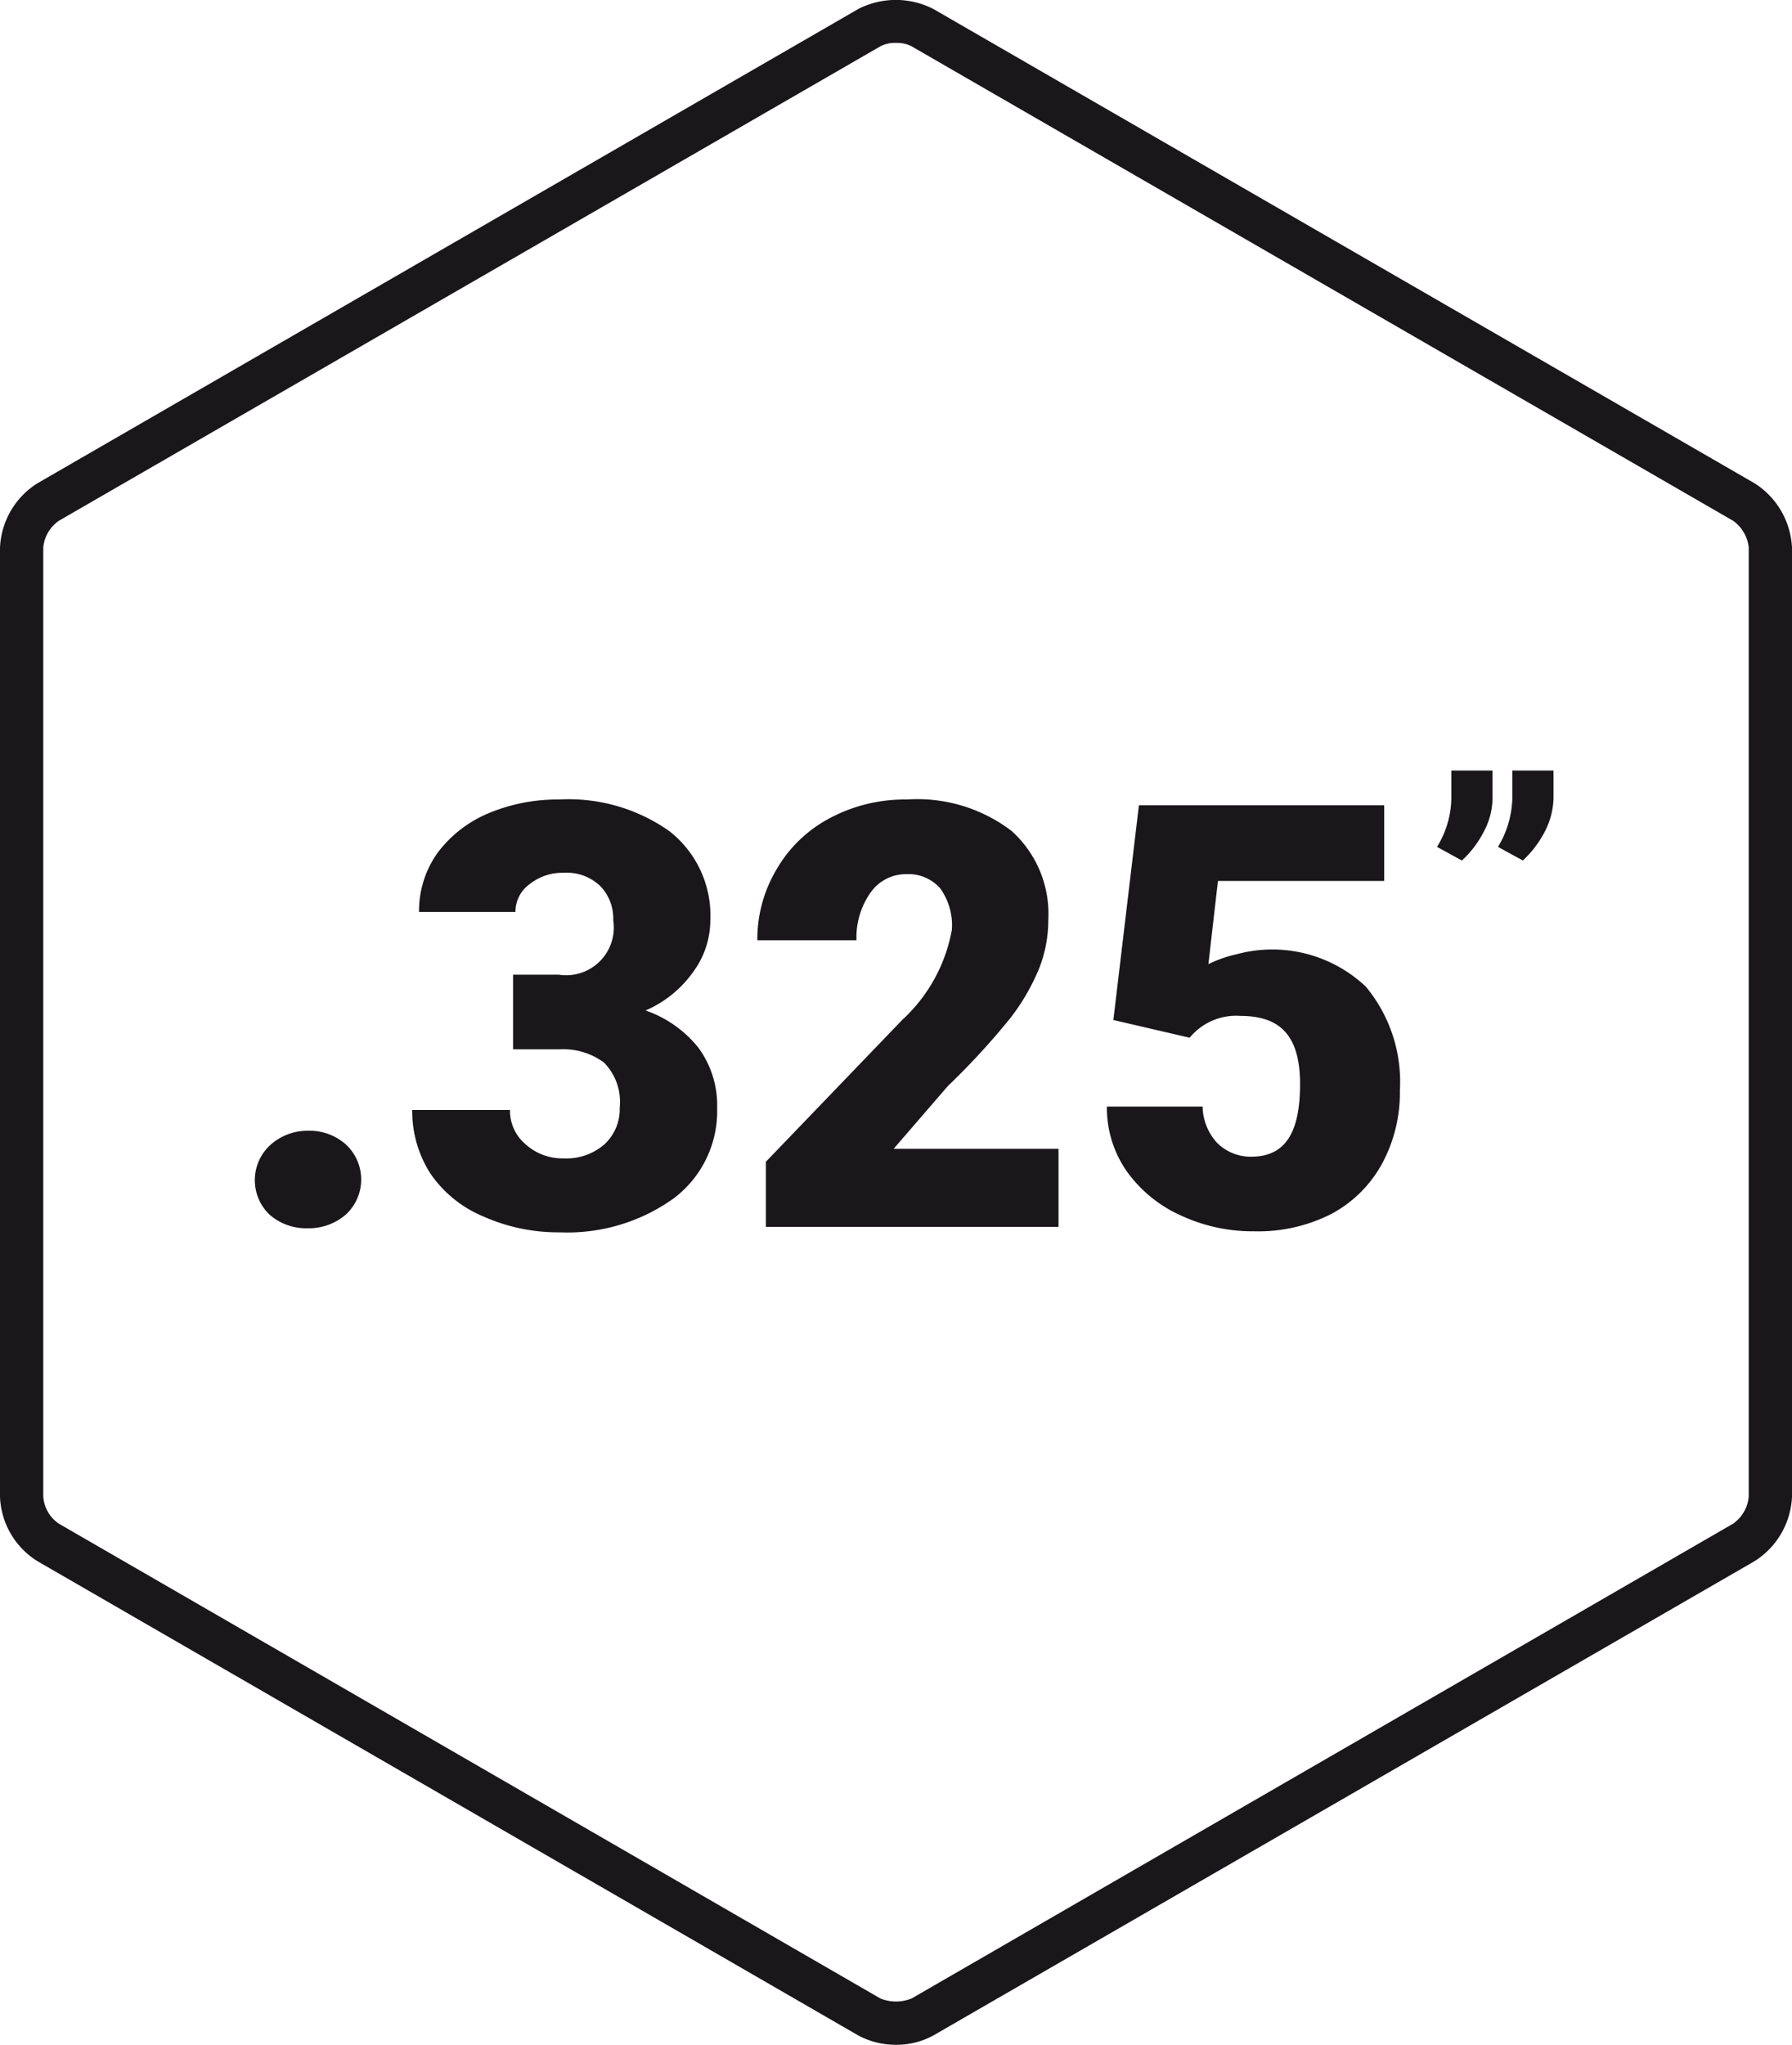 <svg xmlns="http://www.w3.org/2000/svg" xmlns:xlink="http://www.w3.org/1999/xlink" viewBox="0 0 52.6 60"><defs><style>.cls-1{fill:none;}.cls-2{clip-path:url(#clip-path);}.cls-3{fill:#1a171b;}</style><clipPath id="clip-path" transform="translate(-3.7 0)"><rect class="cls-1" width="60" height="60"/></clipPath></defs><g id="Livello_2" data-name="Livello 2"><g id="Layer_1" data-name="Layer 1"><g class="cls-2"><path class="cls-3" d="M30,60a2.33,2.33,0,0,1-1.1-.27L4.8,45.81a2.33,2.33,0,0,1-1.1-1.89V16.07a2.35,2.35,0,0,1,1.1-1.89L28.9.26a2.42,2.42,0,0,1,2.19,0L55.2,14.18a2.37,2.37,0,0,1,1.1,1.89V43.92a2.36,2.36,0,0,1-1.1,1.89L31.09,59.73A2.26,2.26,0,0,1,30,60M30,1.26a.9.9,0,0,0-.46.1L5.43,15.28a1.07,1.07,0,0,0-.46.79V43.92a1.05,1.05,0,0,0,.46.79L29.54,58.64a1.22,1.22,0,0,0,.92,0L54.57,44.71a1.09,1.09,0,0,0,.46-.79V16.07a1.1,1.1,0,0,0-.46-.79L30.46,1.36a.9.9,0,0,0-.46-.1" transform="translate(-3.7 0)"/></g><path class="cls-3" d="M12.73,33.18a1.6,1.6,0,0,1,1.12.4,1.4,1.4,0,0,1,0,2.06,1.65,1.65,0,0,1-1.12.4,1.62,1.62,0,0,1-1.13-.41,1.4,1.4,0,0,1,0-2A1.62,1.62,0,0,1,12.73,33.18Z" transform="translate(-3.7 0)"/><path class="cls-3" d="M18.76,28.6H20.1A1.4,1.4,0,0,0,21.7,27a1.37,1.37,0,0,0-.38-1,1.42,1.42,0,0,0-1.07-.39,1.55,1.55,0,0,0-1,.33,1,1,0,0,0-.42.82H16a2.93,2.93,0,0,1,.54-1.73A3.59,3.59,0,0,1,18,23.88a5.23,5.23,0,0,1,2.11-.42,5.12,5.12,0,0,1,3.24.93A3.14,3.14,0,0,1,24.55,27a2.56,2.56,0,0,1-.49,1.5,3.33,3.33,0,0,1-1.41,1.15,3.42,3.42,0,0,1,1.54,1.08,2.85,2.85,0,0,1,.56,1.79,3.2,3.2,0,0,1-1.27,2.64,5.35,5.35,0,0,1-3.34,1,5.41,5.41,0,0,1-2.24-.46,3.52,3.52,0,0,1-1.57-1.27,3.39,3.39,0,0,1-.53-1.86h2.87a1.28,1.28,0,0,0,.45,1,1.61,1.61,0,0,0,1.13.42,1.69,1.69,0,0,0,1.2-.42,1.4,1.4,0,0,0,.44-1.07,1.64,1.64,0,0,0-.46-1.32,2,2,0,0,0-1.29-.39H18.76Z" transform="translate(-3.7 0)"/><path class="cls-3" d="M34.77,36H26.18V34.09l4-4.16a4.73,4.73,0,0,0,1.46-2.65,1.86,1.86,0,0,0-.34-1.21,1.24,1.24,0,0,0-1-.42,1.27,1.27,0,0,0-1.06.56,2.28,2.28,0,0,0-.4,1.38H25.93a4,4,0,0,1,.57-2.09A3.91,3.91,0,0,1,28.07,24a4.68,4.68,0,0,1,2.25-.54,4.56,4.56,0,0,1,3.07.92A3.27,3.27,0,0,1,34.47,27a3.85,3.85,0,0,1-.27,1.42,6.33,6.33,0,0,1-.84,1.45,21.89,21.89,0,0,1-1.84,2l-1.59,1.84h4.84Z" transform="translate(-3.7 0)"/><path class="cls-3" d="M36.38,29.93l.75-6.3h7.2v2.22H39.45l-.28,2.44A3.71,3.71,0,0,1,40,28a4,4,0,0,1,3.79.95,4.37,4.37,0,0,1,1,3.05,4.37,4.37,0,0,1-.52,2.14,3.66,3.66,0,0,1-1.49,1.48,4.74,4.74,0,0,1-2.26.51,5,5,0,0,1-2.17-.47,3.91,3.91,0,0,1-1.59-1.31,3.26,3.26,0,0,1-.57-1.88H39a1.61,1.61,0,0,0,.43,1.07,1.39,1.39,0,0,0,1,.4c1,0,1.43-.71,1.43-2.13s-.58-2-1.75-2a1.76,1.76,0,0,0-1.49.64Z" transform="translate(-3.7 0)"/><path class="cls-3" d="M46.61,25.25l-.73-.4a2.79,2.79,0,0,0,.42-1.39v-.85h1.21v.8a2.12,2.12,0,0,1-.26,1A3,3,0,0,1,46.61,25.25Zm1.79,0-.73-.4a2.9,2.9,0,0,0,.42-1.39v-.85H49.3v.8a2.25,2.25,0,0,1-.26,1A3.16,3.16,0,0,1,48.4,25.25Z" transform="translate(-3.7 0)"/></g></g></svg>